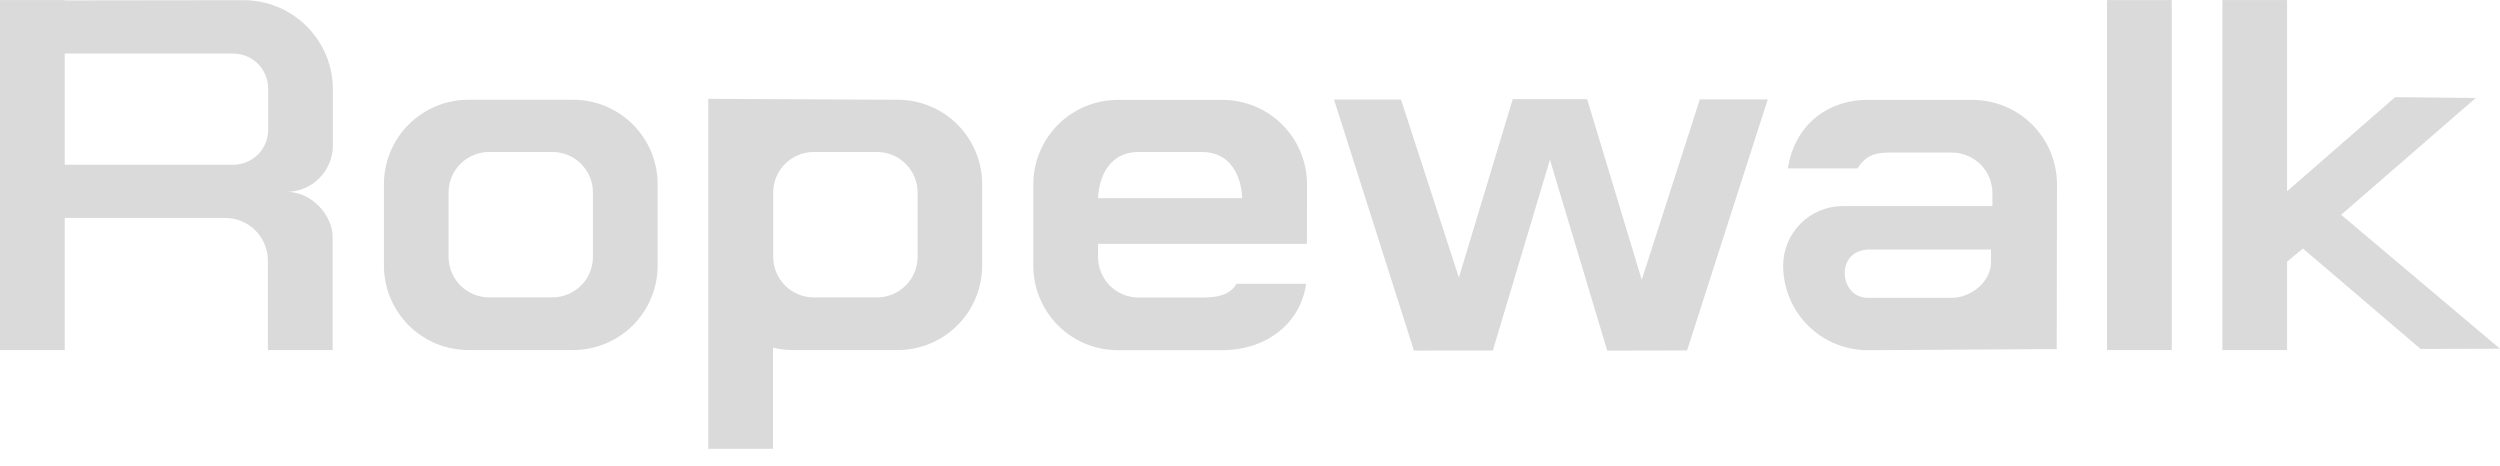 <svg width="118" height="22" viewBox="0 0 118 22" fill="none" xmlns="http://www.w3.org/2000/svg">
<path d="M102.507 0.004H99.452V16.522H102.507V0.004Z" fill="#DADADA"/>
<path d="M114.253 16.471L118 16.46L110.502 10.138L116.855 4.625L113.049 4.586L107.95 9.026V0.004H104.896V16.522H107.95V12.351L108.7 11.732L114.253 16.471Z" fill="#DADADA"/>
<path d="M83.437 4.693H80.231L77.49 13.209L74.912 4.678H71.403L68.859 13.102L66.126 4.697H62.965L66.738 16.547L70.461 16.546L73.157 7.541L75.861 16.549L79.629 16.542L83.437 4.693Z" fill="#DADADA"/>
<path d="M27.048 4.708H22.117C21.592 4.707 21.072 4.81 20.587 5.01C20.102 5.211 19.661 5.505 19.289 5.876C18.918 6.248 18.624 6.688 18.423 7.174C18.223 7.659 18.12 8.179 18.121 8.704V12.526C18.12 13.051 18.223 13.571 18.423 14.056C18.624 14.542 18.918 14.982 19.289 15.354C19.661 15.725 20.102 16.019 20.587 16.22C21.072 16.42 21.592 16.523 22.117 16.522H27.052C28.11 16.522 29.125 16.102 29.873 15.354C30.621 14.606 31.041 13.591 31.041 12.533V8.704C31.042 8.179 30.939 7.659 30.739 7.174C30.538 6.689 30.244 6.248 29.874 5.877C29.503 5.506 29.062 5.212 28.577 5.011C28.092 4.81 27.573 4.707 27.048 4.708ZM27.987 9.088V12.122C27.987 12.63 27.786 13.117 27.427 13.476C27.067 13.835 26.581 14.037 26.073 14.037H23.087C22.579 14.037 22.092 13.835 21.733 13.476C21.374 13.117 21.172 12.63 21.172 12.122V9.088C21.172 8.58 21.374 8.093 21.733 7.734C22.092 7.375 22.579 7.173 23.087 7.173H26.073C26.581 7.173 27.067 7.375 27.427 7.734C27.786 8.093 27.987 8.58 27.987 9.088Z" fill="#DADADA"/>
<path d="M42.37 4.709L33.43 4.665V21.183H36.485V16.408C36.796 16.484 37.115 16.523 37.435 16.523H42.37C43.428 16.523 44.443 16.102 45.191 15.354C45.939 14.606 46.359 13.591 46.359 12.534V8.704C46.36 8.18 46.258 7.66 46.057 7.176C45.857 6.691 45.564 6.25 45.193 5.879C44.823 5.508 44.383 5.214 43.898 5.013C43.414 4.812 42.895 4.709 42.37 4.709ZM43.311 12.122C43.311 12.63 43.109 13.117 42.75 13.476C42.391 13.835 41.904 14.037 41.396 14.037H38.41C37.903 14.037 37.416 13.835 37.056 13.476C36.697 13.117 36.496 12.63 36.496 12.122V9.088C36.496 8.58 36.697 8.093 37.056 7.734C37.416 7.375 37.903 7.173 38.41 7.173H41.396C41.904 7.173 42.391 7.375 42.75 7.734C43.109 8.093 43.311 8.58 43.311 9.088V12.122Z" fill="#DADADA"/>
<path d="M15.713 6.85V4.227C15.713 3.672 15.604 3.123 15.392 2.611C15.179 2.099 14.868 1.633 14.476 1.242C14.084 0.85 13.618 0.539 13.105 0.328C12.593 0.116 12.044 0.007 11.489 0.008L3.055 0.019V0.004H0V16.522H3.055V10.288H10.631C10.895 10.288 11.157 10.34 11.402 10.441C11.646 10.542 11.868 10.69 12.055 10.877C12.242 11.064 12.39 11.286 12.491 11.53C12.593 11.774 12.645 12.036 12.645 12.301V16.522H15.7V11.191C15.7 10.18 14.737 9.057 13.541 9.057C14.121 9.05 14.675 8.813 15.082 8.4C15.488 7.987 15.715 7.43 15.713 6.85ZM12.659 6.125C12.659 6.563 12.485 6.982 12.175 7.292C11.866 7.601 11.446 7.775 11.008 7.775H3.055V2.528H11.007C11.444 2.528 11.864 2.702 12.174 3.011C12.483 3.321 12.657 3.741 12.657 4.178L12.659 6.125Z" fill="#DADADA"/>
<path d="M61.691 8.704C61.691 8.18 61.588 7.661 61.387 7.176C61.186 6.692 60.892 6.252 60.52 5.881C60.149 5.511 59.709 5.217 59.224 5.017C58.739 4.817 58.22 4.714 57.696 4.715H52.76C52.236 4.715 51.717 4.819 51.232 5.02C50.748 5.221 50.308 5.515 49.937 5.886C49.567 6.257 49.273 6.698 49.073 7.183C48.873 7.667 48.771 8.187 48.772 8.711V12.534C48.771 13.058 48.873 13.577 49.073 14.062C49.273 14.547 49.567 14.987 49.937 15.358C50.308 15.73 50.748 16.024 51.232 16.225C51.717 16.426 52.236 16.529 52.76 16.529H57.696C59.706 16.529 61.369 15.329 61.65 13.396H58.363C58.028 13.954 57.419 14.044 56.722 14.044H53.736C53.484 14.043 53.235 13.993 53.003 13.896C52.771 13.799 52.56 13.657 52.383 13.479C52.206 13.3 52.065 13.088 51.97 12.856C51.874 12.623 51.825 12.374 51.826 12.122V11.511H61.688L61.691 8.704ZM53.736 7.173H56.722C58.108 7.173 58.588 8.334 58.632 9.352H51.826C51.869 8.334 52.377 7.173 53.736 7.173Z" fill="#DADADA"/>
<path d="M97.09 8.704C97.09 7.646 96.67 6.632 95.922 5.884C95.174 5.136 94.159 4.715 93.102 4.715H88.161C86.15 4.715 84.67 6.017 84.391 7.949H87.677C88.012 7.399 88.437 7.201 89.135 7.201H92.128C92.635 7.201 93.122 7.403 93.481 7.762C93.841 8.121 94.042 8.608 94.042 9.115V9.726H86.981C86.235 9.726 85.52 10.022 84.993 10.548C84.465 11.074 84.167 11.788 84.165 12.534C84.164 13.058 84.267 13.577 84.467 14.062C84.667 14.547 84.96 14.987 85.331 15.358C85.701 15.73 86.141 16.024 86.626 16.225C87.11 16.426 87.629 16.529 88.154 16.529L97.077 16.477L97.09 8.704ZM92.128 14.057H89.135H88.151C86.792 14.057 86.598 11.777 88.242 11.777H93.976V12.377C93.976 13.305 93.019 14.057 92.128 14.057Z" fill="#DADADA"/>
</svg>
